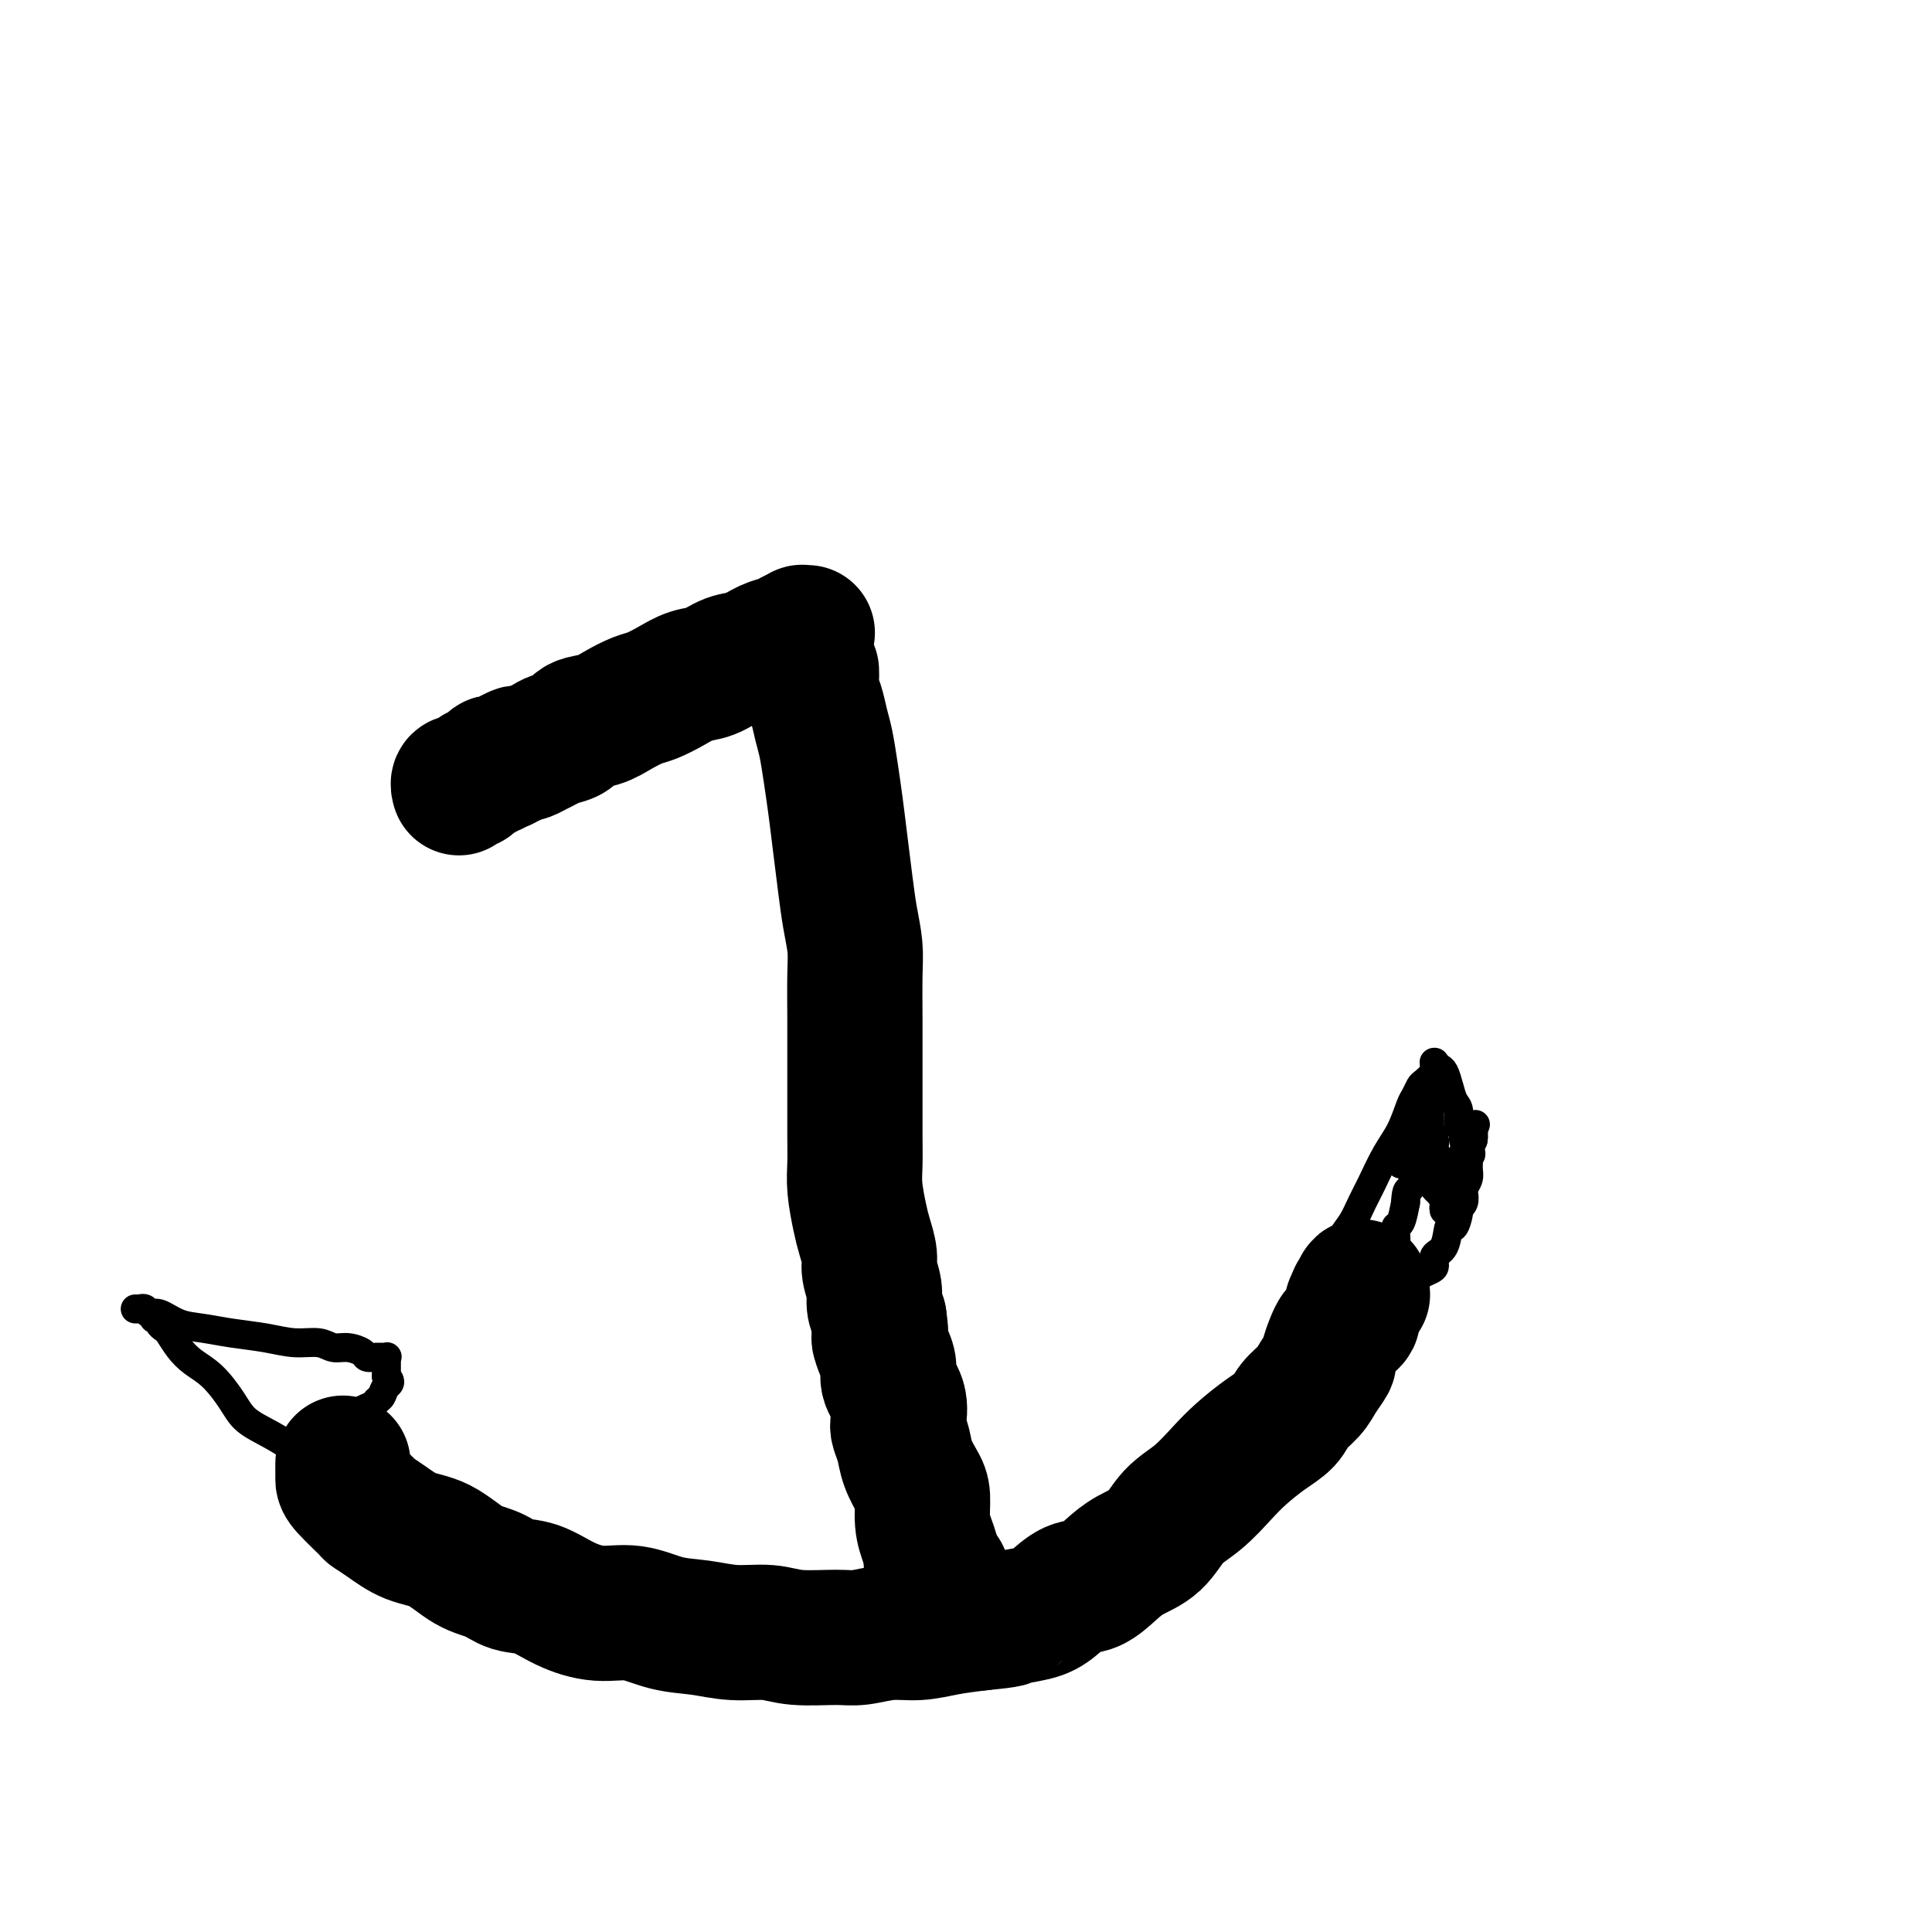 <svg viewBox='0 0 400 400' version='1.1' xmlns='http://www.w3.org/2000/svg' xmlns:xlink='http://www.w3.org/1999/xlink'><g fill='none' stroke='#000000' stroke-width='28' stroke-linecap='round' stroke-linejoin='round'><path d='M71,303c0.000,-0.060 0.001,-0.121 0,0c-0.001,0.121 -0.002,0.423 0,1c0.002,0.577 0.008,1.427 0,2c-0.008,0.573 -0.030,0.868 1,2c1.030,1.132 3.113,3.102 4,4c0.887,0.898 0.578,0.723 1,1c0.422,0.277 1.575,1.004 3,2c1.425,0.996 3.121,2.260 5,3c1.879,0.740 3.940,0.956 6,2c2.060,1.044 4.121,2.916 6,4c1.879,1.084 3.578,1.381 5,2c1.422,0.619 2.566,1.562 4,2c1.434,0.438 3.158,0.373 5,1c1.842,0.627 3.803,1.946 6,3c2.197,1.054 4.630,1.842 7,2c2.370,0.158 4.678,-0.312 7,0c2.322,0.312 4.658,1.408 7,2c2.342,0.592 4.689,0.680 7,1c2.311,0.320 4.587,0.871 7,1c2.413,0.129 4.962,-0.166 7,0c2.038,0.166 3.566,0.791 6,1c2.434,0.209 5.776,0.000 8,0c2.224,-0.000 3.331,0.207 5,0c1.669,-0.207 3.901,-0.829 6,-1c2.099,-0.171 4.065,0.108 6,0c1.935,-0.108 3.839,-0.602 6,-1c2.161,-0.398 4.581,-0.699 7,-1'/><path d='M203,336c6.985,-0.650 5.449,-0.774 6,-1c0.551,-0.226 3.189,-0.553 5,-1c1.811,-0.447 2.793,-1.015 4,-2c1.207,-0.985 2.637,-2.386 4,-3c1.363,-0.614 2.660,-0.439 4,-1c1.340,-0.561 2.724,-1.856 4,-3c1.276,-1.144 2.445,-2.136 4,-3c1.555,-0.864 3.496,-1.598 5,-3c1.504,-1.402 2.572,-3.470 4,-5c1.428,-1.530 3.216,-2.520 5,-4c1.784,-1.480 3.565,-3.449 5,-5c1.435,-1.551 2.524,-2.684 4,-4c1.476,-1.316 3.340,-2.816 5,-4c1.660,-1.184 3.118,-2.051 4,-3c0.882,-0.949 1.188,-1.979 2,-3c0.812,-1.021 2.129,-2.034 3,-3c0.871,-0.966 1.294,-1.883 2,-3c0.706,-1.117 1.695,-2.432 2,-3c0.305,-0.568 -0.073,-0.390 0,-1c0.073,-0.610 0.598,-2.009 1,-3c0.402,-0.991 0.682,-1.575 1,-2c0.318,-0.425 0.674,-0.691 1,-1c0.326,-0.309 0.622,-0.660 1,-1c0.378,-0.340 0.837,-0.669 1,-1c0.163,-0.331 0.030,-0.663 0,-1c-0.030,-0.337 0.045,-0.678 0,-1c-0.045,-0.322 -0.208,-0.625 0,-1c0.208,-0.375 0.788,-0.822 1,-1c0.212,-0.178 0.057,-0.086 0,0c-0.057,0.086 -0.016,0.168 0,0c0.016,-0.168 0.008,-0.584 0,-1'/><path d='M281,268c1.563,-3.094 0.471,-0.829 0,0c-0.471,0.829 -0.322,0.222 0,0c0.322,-0.222 0.818,-0.060 1,0c0.182,0.060 0.052,0.017 0,0c-0.052,-0.017 -0.026,-0.009 0,0'/><path d='M168,139c0.002,-0.133 0.003,-0.266 0,0c-0.003,0.266 -0.012,0.931 0,1c0.012,0.069 0.045,-0.458 0,0c-0.045,0.458 -0.167,1.902 0,3c0.167,1.098 0.622,1.852 1,3c0.378,1.148 0.679,2.692 1,4c0.321,1.308 0.664,2.382 1,4c0.336,1.618 0.667,3.782 1,6c0.333,2.218 0.667,4.490 1,7c0.333,2.510 0.664,5.258 1,8c0.336,2.742 0.679,5.478 1,8c0.321,2.522 0.622,4.831 1,7c0.378,2.169 0.833,4.198 1,6c0.167,1.802 0.045,3.376 0,6c-0.045,2.624 -0.012,6.298 0,9c0.012,2.702 0.002,4.433 0,7c-0.002,2.567 0.002,5.972 0,9c-0.002,3.028 -0.012,5.681 0,8c0.012,2.319 0.046,4.305 0,6c-0.046,1.695 -0.171,3.099 0,5c0.171,1.901 0.638,4.298 1,6c0.362,1.702 0.618,2.710 1,4c0.382,1.290 0.890,2.862 1,4c0.110,1.138 -0.177,1.841 0,3c0.177,1.159 0.817,2.774 1,4c0.183,1.226 -0.091,2.065 0,3c0.091,0.935 0.545,1.968 1,3'/><path d='M182,273c0.731,4.940 0.060,3.790 0,4c-0.060,0.210 0.492,1.779 1,3c0.508,1.221 0.972,2.094 1,3c0.028,0.906 -0.382,1.845 0,3c0.382,1.155 1.554,2.528 2,4c0.446,1.472 0.164,3.045 0,4c-0.164,0.955 -0.212,1.293 0,2c0.212,0.707 0.683,1.785 1,3c0.317,1.215 0.480,2.569 1,4c0.520,1.431 1.396,2.938 2,4c0.604,1.062 0.935,1.678 1,3c0.065,1.322 -0.137,3.349 0,5c0.137,1.651 0.611,2.928 1,4c0.389,1.072 0.693,1.941 1,3c0.307,1.059 0.618,2.308 1,3c0.382,0.692 0.834,0.825 1,1c0.166,0.175 0.044,0.390 0,1c-0.044,0.610 -0.012,1.613 0,2c0.012,0.387 0.003,0.156 0,0c-0.003,-0.156 -0.001,-0.237 0,0c0.001,0.237 0.001,0.793 0,1c-0.001,0.207 -0.003,0.064 0,0c0.003,-0.064 0.012,-0.050 0,0c-0.012,0.050 -0.044,0.137 0,0c0.044,-0.137 0.166,-0.498 0,-1c-0.166,-0.502 -0.619,-1.143 -1,-2c-0.381,-0.857 -0.691,-1.928 -1,-3'/><path d='M193,324c-0.333,-0.833 -0.167,-0.417 0,0'/><path d='M167,131c0.126,-0.006 0.253,-0.012 0,0c-0.253,0.012 -0.885,0.044 -1,0c-0.115,-0.044 0.287,-0.162 0,0c-0.287,0.162 -1.262,0.606 -2,1c-0.738,0.394 -1.239,0.740 -2,1c-0.761,0.260 -1.781,0.436 -3,1c-1.219,0.564 -2.636,1.516 -4,2c-1.364,0.484 -2.676,0.501 -4,1c-1.324,0.499 -2.660,1.481 -4,2c-1.340,0.519 -2.683,0.576 -4,1c-1.317,0.424 -2.609,1.217 -4,2c-1.391,0.783 -2.880,1.557 -4,2c-1.120,0.443 -1.870,0.556 -3,1c-1.130,0.444 -2.638,1.218 -4,2c-1.362,0.782 -2.577,1.572 -4,2c-1.423,0.428 -3.052,0.496 -4,1c-0.948,0.504 -1.213,1.445 -2,2c-0.787,0.555 -2.095,0.723 -3,1c-0.905,0.277 -1.408,0.662 -2,1c-0.592,0.338 -1.273,0.630 -2,1c-0.727,0.370 -1.501,0.817 -2,1c-0.499,0.183 -0.722,0.102 -1,0c-0.278,-0.102 -0.610,-0.223 -1,0c-0.390,0.223 -0.836,0.792 -1,1c-0.164,0.208 -0.044,0.056 0,0c0.044,-0.056 0.013,-0.016 0,0c-0.013,0.016 -0.006,0.008 0,0'/><path d='M106,157c-9.680,4.039 -3.381,1.135 -1,0c2.381,-1.135 0.844,-0.501 0,0c-0.844,0.501 -0.996,0.870 -1,1c-0.004,0.130 0.140,0.020 0,0c-0.140,-0.020 -0.562,0.051 -1,0c-0.438,-0.051 -0.891,-0.225 -1,0c-0.109,0.225 0.125,0.848 0,1c-0.125,0.152 -0.611,-0.166 -1,0c-0.389,0.166 -0.683,0.815 -1,1c-0.317,0.185 -0.658,-0.094 -1,0c-0.342,0.094 -0.684,0.560 -1,1c-0.316,0.440 -0.607,0.854 -1,1c-0.393,0.146 -0.890,0.025 -1,0c-0.110,-0.025 0.167,0.046 0,0c-0.167,-0.046 -0.777,-0.208 -1,0c-0.223,0.208 -0.060,0.788 0,1c0.060,0.212 0.016,0.057 0,0c-0.016,-0.057 -0.004,-0.015 0,0c0.004,0.015 0.001,0.004 0,0c-0.001,-0.004 -0.001,-0.002 0,0'/></g>
<g fill='none' stroke='#000000' stroke-width='6' stroke-linecap='round' stroke-linejoin='round'><path d='M32,273c-0.120,0.023 -0.240,0.046 0,0c0.240,-0.046 0.840,-0.161 1,0c0.160,0.161 -0.121,0.599 0,1c0.121,0.401 0.643,0.766 1,1c0.357,0.234 0.550,0.337 1,1c0.450,0.663 1.157,1.885 2,3c0.843,1.115 1.820,2.122 3,3c1.180,0.878 2.562,1.628 4,3c1.438,1.372 2.932,3.367 4,5c1.068,1.633 1.711,2.903 3,4c1.289,1.097 3.223,2.021 5,3c1.777,0.979 3.398,2.012 5,3c1.602,0.988 3.185,1.929 5,3c1.815,1.071 3.863,2.272 5,3c1.137,0.728 1.362,0.983 2,1c0.638,0.017 1.688,-0.206 2,0c0.312,0.206 -0.112,0.840 0,1c0.112,0.160 0.762,-0.152 1,0c0.238,0.152 0.064,0.770 0,1c-0.064,0.230 -0.017,0.072 0,0c0.017,-0.072 0.005,-0.058 0,0c-0.005,0.058 -0.001,0.160 0,0c0.001,-0.160 0.000,-0.582 0,-1c-0.000,-0.418 -0.000,-0.834 0,-1c0.000,-0.166 0.000,-0.083 0,0'/><path d='M28,271c0.424,-0.001 0.849,-0.001 1,0c0.151,0.001 0.029,0.005 0,0c-0.029,-0.005 0.035,-0.017 0,0c-0.035,0.017 -0.170,0.064 0,0c0.170,-0.064 0.645,-0.238 1,0c0.355,0.238 0.592,0.890 1,1c0.408,0.110 0.989,-0.322 2,0c1.011,0.322 2.453,1.397 4,2c1.547,0.603 3.198,0.735 5,1c1.802,0.265 3.756,0.663 6,1c2.244,0.337 4.778,0.611 7,1c2.222,0.389 4.133,0.892 6,1c1.867,0.108 3.690,-0.177 5,0c1.310,0.177 2.108,0.818 3,1c0.892,0.182 1.879,-0.095 3,0c1.121,0.095 2.377,0.560 3,1c0.623,0.440 0.612,0.854 1,1c0.388,0.146 1.176,0.025 2,0c0.824,-0.025 1.685,0.046 2,0c0.315,-0.046 0.084,-0.208 0,0c-0.084,0.208 -0.023,0.787 0,1c0.023,0.213 0.006,0.061 0,0c-0.006,-0.061 -0.002,-0.032 0,0c0.002,0.032 0.000,0.065 0,0c-0.000,-0.065 -0.000,-0.228 0,0c0.000,0.228 0.000,0.848 0,1c-0.000,0.152 -0.000,-0.166 0,0c0.000,0.166 0.000,0.814 0,1c-0.000,0.186 -0.000,-0.090 0,0c0.000,0.090 0.000,0.545 0,1'/><path d='M80,285c1.284,1.273 0.494,1.454 0,2c-0.494,0.546 -0.691,1.456 -1,2c-0.309,0.544 -0.730,0.722 -1,1c-0.270,0.278 -0.391,0.657 -1,1c-0.609,0.343 -1.707,0.651 -2,1c-0.293,0.349 0.219,0.738 0,1c-0.219,0.262 -1.169,0.396 -2,1c-0.831,0.604 -1.544,1.679 -2,2c-0.456,0.321 -0.657,-0.110 -1,0c-0.343,0.110 -0.828,0.762 -1,1c-0.172,0.238 -0.031,0.061 0,0c0.031,-0.061 -0.048,-0.006 0,0c0.048,0.006 0.224,-0.037 0,0c-0.224,0.037 -0.848,0.153 -1,0c-0.152,-0.153 0.169,-0.577 0,-1c-0.169,-0.423 -0.829,-0.845 -1,-1c-0.171,-0.155 0.146,-0.042 0,0c-0.146,0.042 -0.756,0.012 -1,0c-0.244,-0.012 -0.122,-0.006 0,0'/><path d='M275,266c0.030,-0.018 0.060,-0.035 0,0c-0.060,0.035 -0.209,0.124 0,0c0.209,-0.124 0.776,-0.459 1,-1c0.224,-0.541 0.104,-1.288 0,-2c-0.104,-0.712 -0.194,-1.391 0,-2c0.194,-0.609 0.670,-1.150 1,-2c0.330,-0.850 0.514,-2.008 1,-3c0.486,-0.992 1.274,-1.817 2,-3c0.726,-1.183 1.388,-2.723 2,-4c0.612,-1.277 1.172,-2.292 2,-4c0.828,-1.708 1.924,-4.111 3,-6c1.076,-1.889 2.132,-3.265 3,-5c0.868,-1.735 1.546,-3.831 2,-5c0.454,-1.169 0.682,-1.412 1,-2c0.318,-0.588 0.726,-1.520 1,-2c0.274,-0.480 0.413,-0.507 1,-1c0.587,-0.493 1.621,-1.454 2,-2c0.379,-0.546 0.105,-0.679 0,-1c-0.105,-0.321 -0.039,-0.831 0,-1c0.039,-0.169 0.052,0.002 0,0c-0.052,-0.002 -0.169,-0.176 0,0c0.169,0.176 0.624,0.703 1,1c0.376,0.297 0.674,0.363 1,1c0.326,0.637 0.680,1.843 1,3c0.320,1.157 0.607,2.264 1,3c0.393,0.736 0.893,1.101 1,2c0.107,0.899 -0.177,2.334 0,3c0.177,0.666 0.817,0.564 1,1c0.183,0.436 -0.091,1.410 0,2c0.091,0.590 0.545,0.795 1,1'/><path d='M304,237c1.082,2.739 0.286,2.086 0,2c-0.286,-0.086 -0.063,0.396 0,1c0.063,0.604 -0.035,1.331 0,2c0.035,0.669 0.201,1.279 0,2c-0.201,0.721 -0.771,1.553 -1,2c-0.229,0.447 -0.117,0.510 0,1c0.117,0.490 0.238,1.406 0,2c-0.238,0.594 -0.836,0.866 -1,1c-0.164,0.134 0.106,0.129 0,1c-0.106,0.871 -0.588,2.618 -1,3c-0.412,0.382 -0.753,-0.602 -1,0c-0.247,0.602 -0.398,2.791 -1,4c-0.602,1.209 -1.654,1.437 -2,2c-0.346,0.563 0.013,1.460 0,2c-0.013,0.540 -0.399,0.723 -1,1c-0.601,0.277 -1.419,0.649 -2,1c-0.581,0.351 -0.926,0.683 -1,1c-0.074,0.317 0.124,0.621 0,1c-0.124,0.379 -0.569,0.834 -1,1c-0.431,0.166 -0.847,0.042 -1,0c-0.153,-0.042 -0.044,-0.002 0,0c0.044,0.002 0.022,-0.034 0,0c-0.022,0.034 -0.044,0.137 0,0c0.044,-0.137 0.156,-0.515 0,-1c-0.156,-0.485 -0.578,-1.076 -1,-2c-0.422,-0.924 -0.842,-2.182 -1,-3c-0.158,-0.818 -0.053,-1.197 0,-2c0.053,-0.803 0.056,-2.030 0,-3c-0.056,-0.970 -0.169,-1.684 0,-2c0.169,-0.316 0.620,-0.233 1,-1c0.380,-0.767 0.690,-2.383 1,-4'/><path d='M291,249c0.167,-3.246 0.583,-2.361 1,-3c0.417,-0.639 0.834,-2.801 1,-4c0.166,-1.199 0.082,-1.434 0,-2c-0.082,-0.566 -0.162,-1.462 0,-2c0.162,-0.538 0.565,-0.719 1,-1c0.435,-0.281 0.901,-0.664 1,-1c0.099,-0.336 -0.169,-0.625 0,-1c0.169,-0.375 0.776,-0.834 1,-1c0.224,-0.166 0.064,-0.038 0,0c-0.064,0.038 -0.032,-0.012 0,0c0.032,0.012 0.065,0.088 0,0c-0.065,-0.088 -0.229,-0.339 0,0c0.229,0.339 0.850,1.270 1,2c0.150,0.730 -0.170,1.260 0,2c0.170,0.740 0.830,1.691 1,3c0.170,1.309 -0.151,2.976 0,4c0.151,1.024 0.772,1.404 1,2c0.228,0.596 0.061,1.409 0,2c-0.061,0.591 -0.017,0.959 0,1c0.017,0.041 0.008,-0.244 0,0c-0.008,0.244 -0.013,1.018 0,1c0.013,-0.018 0.044,-0.829 0,-1c-0.044,-0.171 -0.163,0.297 0,0c0.163,-0.297 0.608,-1.360 1,-2c0.392,-0.640 0.732,-0.858 1,-2c0.268,-1.142 0.464,-3.206 1,-5c0.536,-1.794 1.412,-3.316 2,-4c0.588,-0.684 0.889,-0.530 1,-1c0.111,-0.470 0.032,-1.563 0,-2c-0.032,-0.437 -0.016,-0.219 0,0'/><path d='M305,234c0.928,-2.329 0.247,-0.652 0,0c-0.247,0.652 -0.060,0.279 0,0c0.060,-0.279 -0.008,-0.465 0,0c0.008,0.465 0.090,1.581 0,2c-0.090,0.419 -0.353,0.139 -1,1c-0.647,0.861 -1.679,2.861 -2,4c-0.321,1.139 0.068,1.415 0,2c-0.068,0.585 -0.591,1.478 -1,2c-0.409,0.522 -0.702,0.672 -1,1c-0.298,0.328 -0.601,0.834 -1,1c-0.399,0.166 -0.895,-0.007 -1,0c-0.105,0.007 0.182,0.193 0,0c-0.182,-0.193 -0.833,-0.766 -1,-1c-0.167,-0.234 0.152,-0.130 0,-1c-0.152,-0.870 -0.773,-2.713 -1,-4c-0.227,-1.287 -0.061,-2.018 0,-3c0.061,-0.982 0.016,-2.214 0,-3c-0.016,-0.786 -0.005,-1.126 0,-2c0.005,-0.874 0.002,-2.284 0,-3c-0.002,-0.716 -0.004,-0.740 0,-1c0.004,-0.260 0.012,-0.755 0,-1c-0.012,-0.245 -0.045,-0.239 0,0c0.045,0.239 0.167,0.712 0,1c-0.167,0.288 -0.623,0.393 -1,1c-0.377,0.607 -0.674,1.718 -1,3c-0.326,1.282 -0.679,2.736 -1,4c-0.321,1.264 -0.608,2.339 -1,3c-0.392,0.661 -0.889,0.909 -1,1c-0.111,0.091 0.162,0.024 0,0c-0.162,-0.024 -0.761,-0.007 -1,0c-0.239,0.007 -0.120,0.003 0,0'/></g>
</svg>